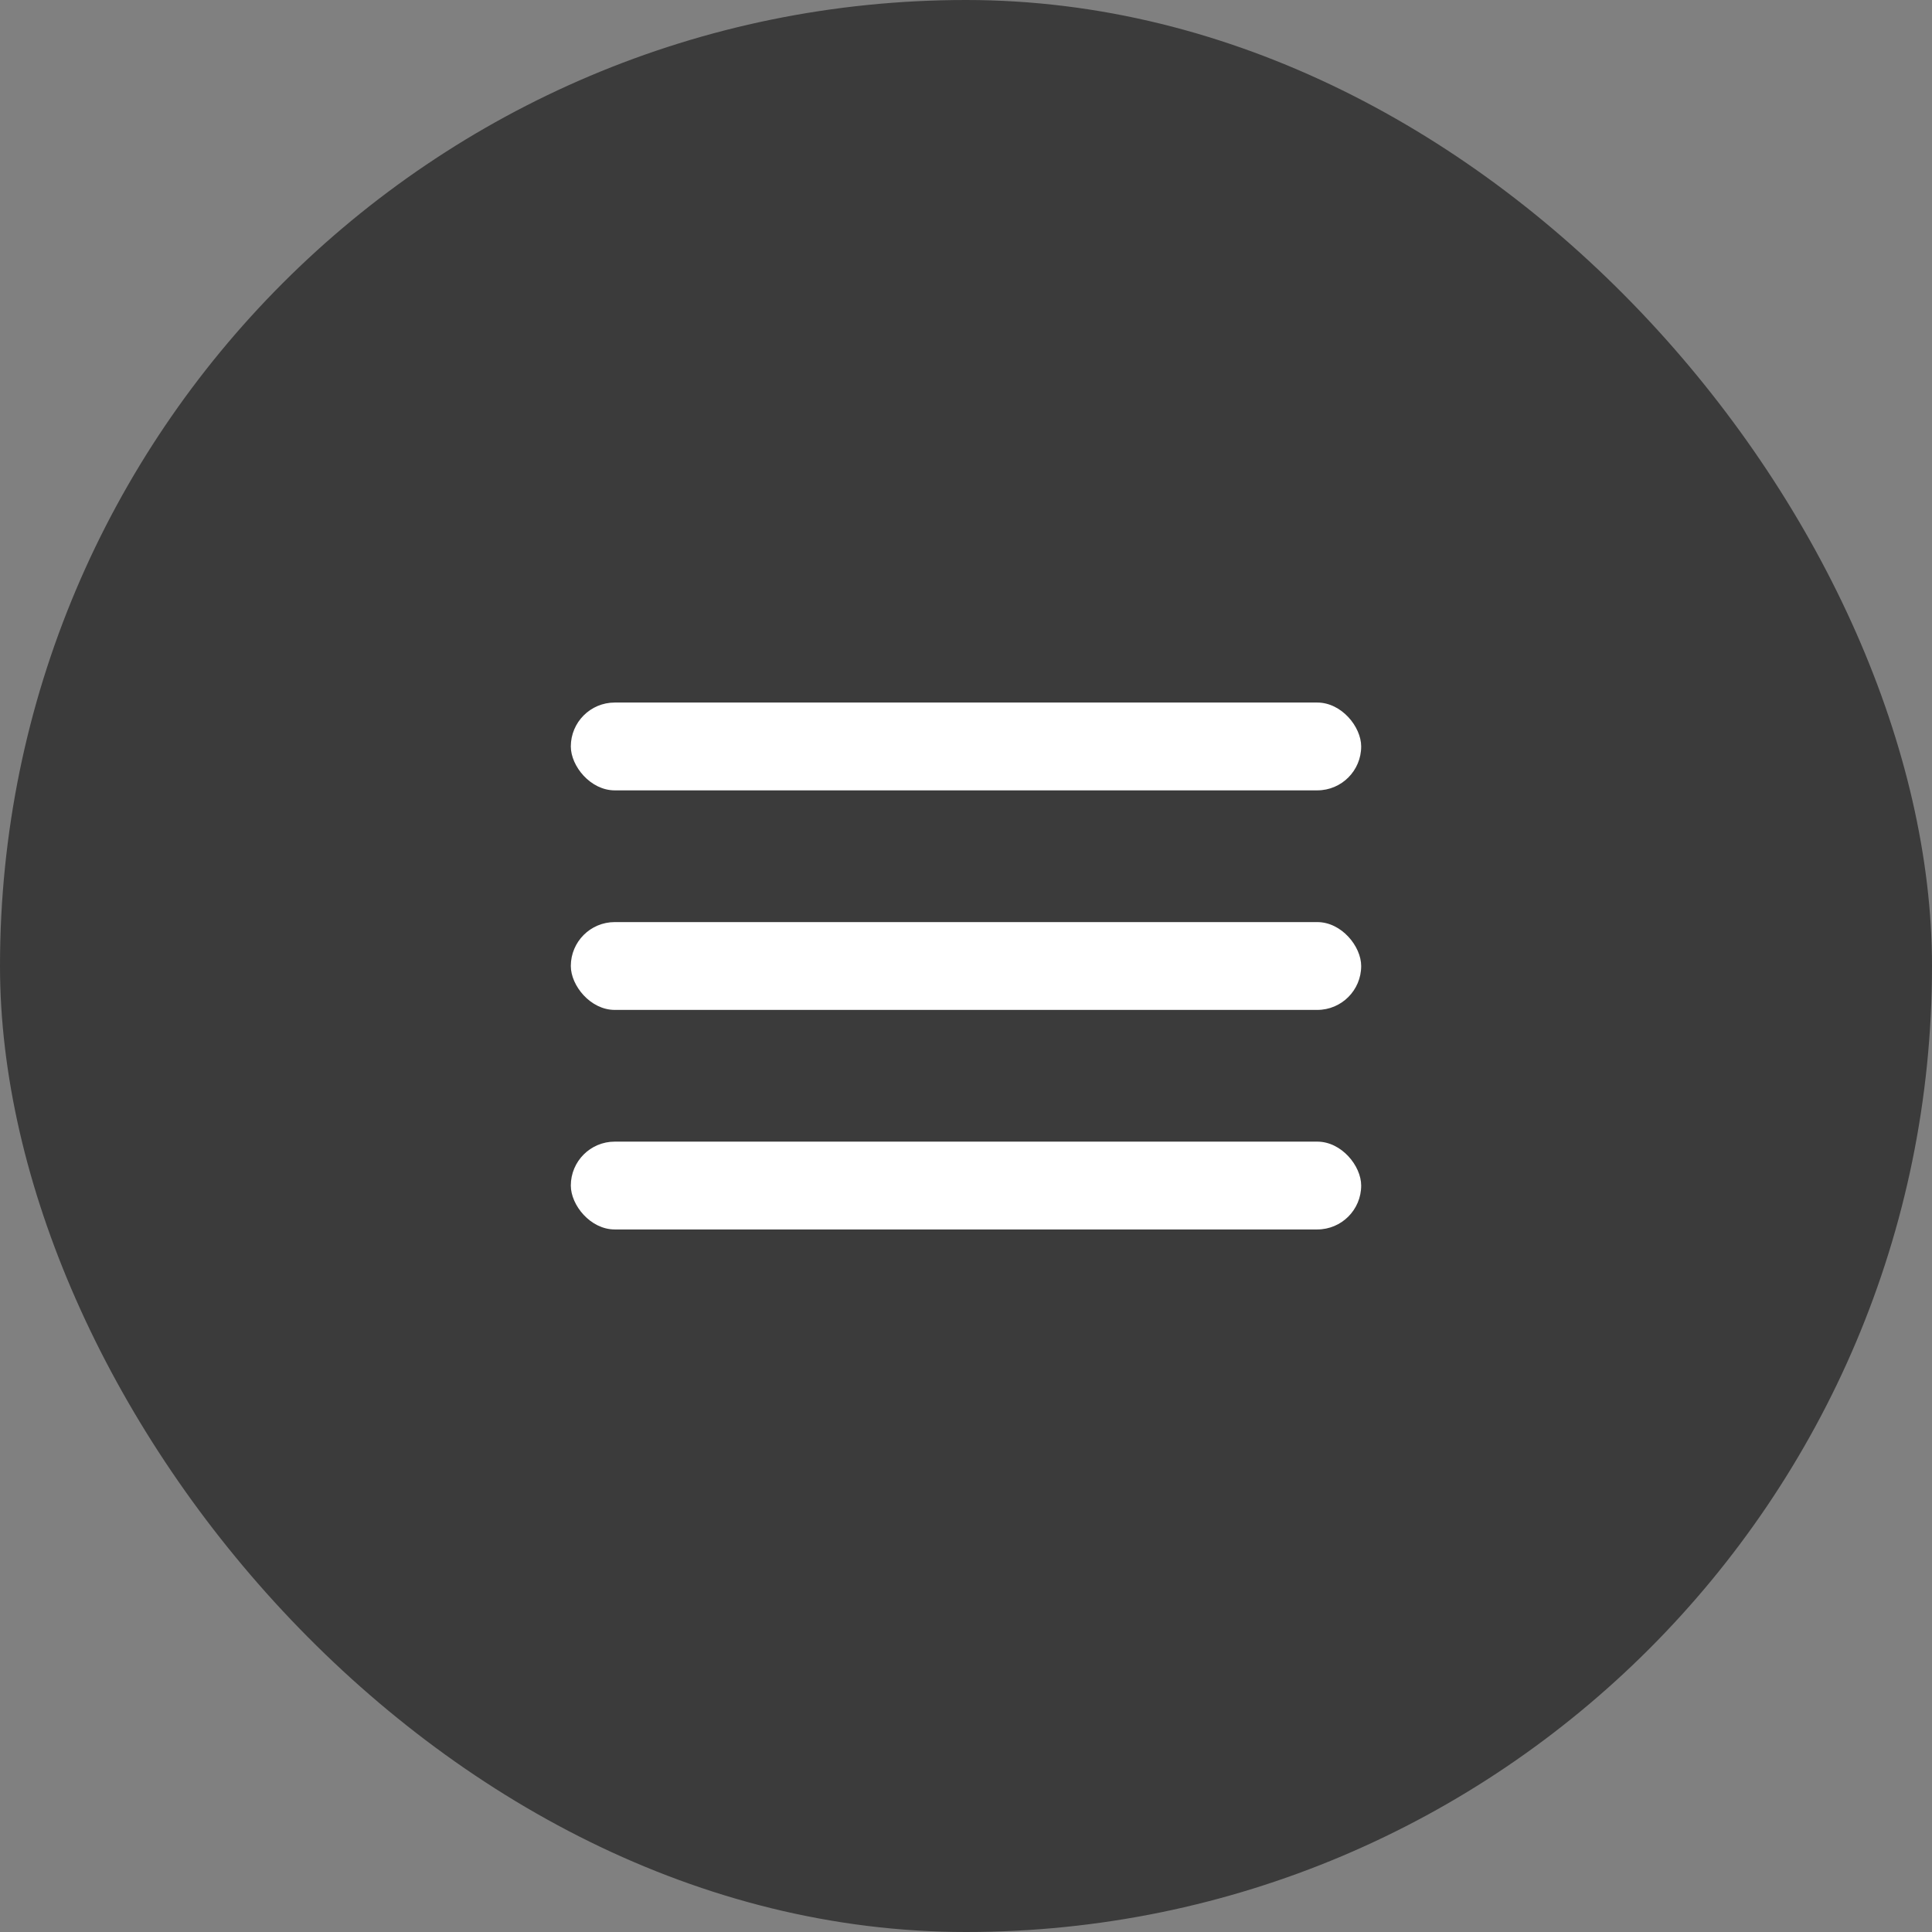 <?xml version="1.0" encoding="UTF-8"?> <svg xmlns="http://www.w3.org/2000/svg" width="44" height="44" viewBox="0 0 44 44" fill="none"><rect x="0" y="0" width="44" height="44" fill="#808080" stroke="none"/><rect width="44" height="44" rx="22" fill="#3B3B3B"></rect><rect x="13" y="16" width="18" height="2" rx="1" fill="white"></rect><rect x="13" y="21" width="18" height="2" rx="1" fill="white"></rect><rect x="13" y="26" width="18" height="2" rx="1" fill="white"></rect></svg> 